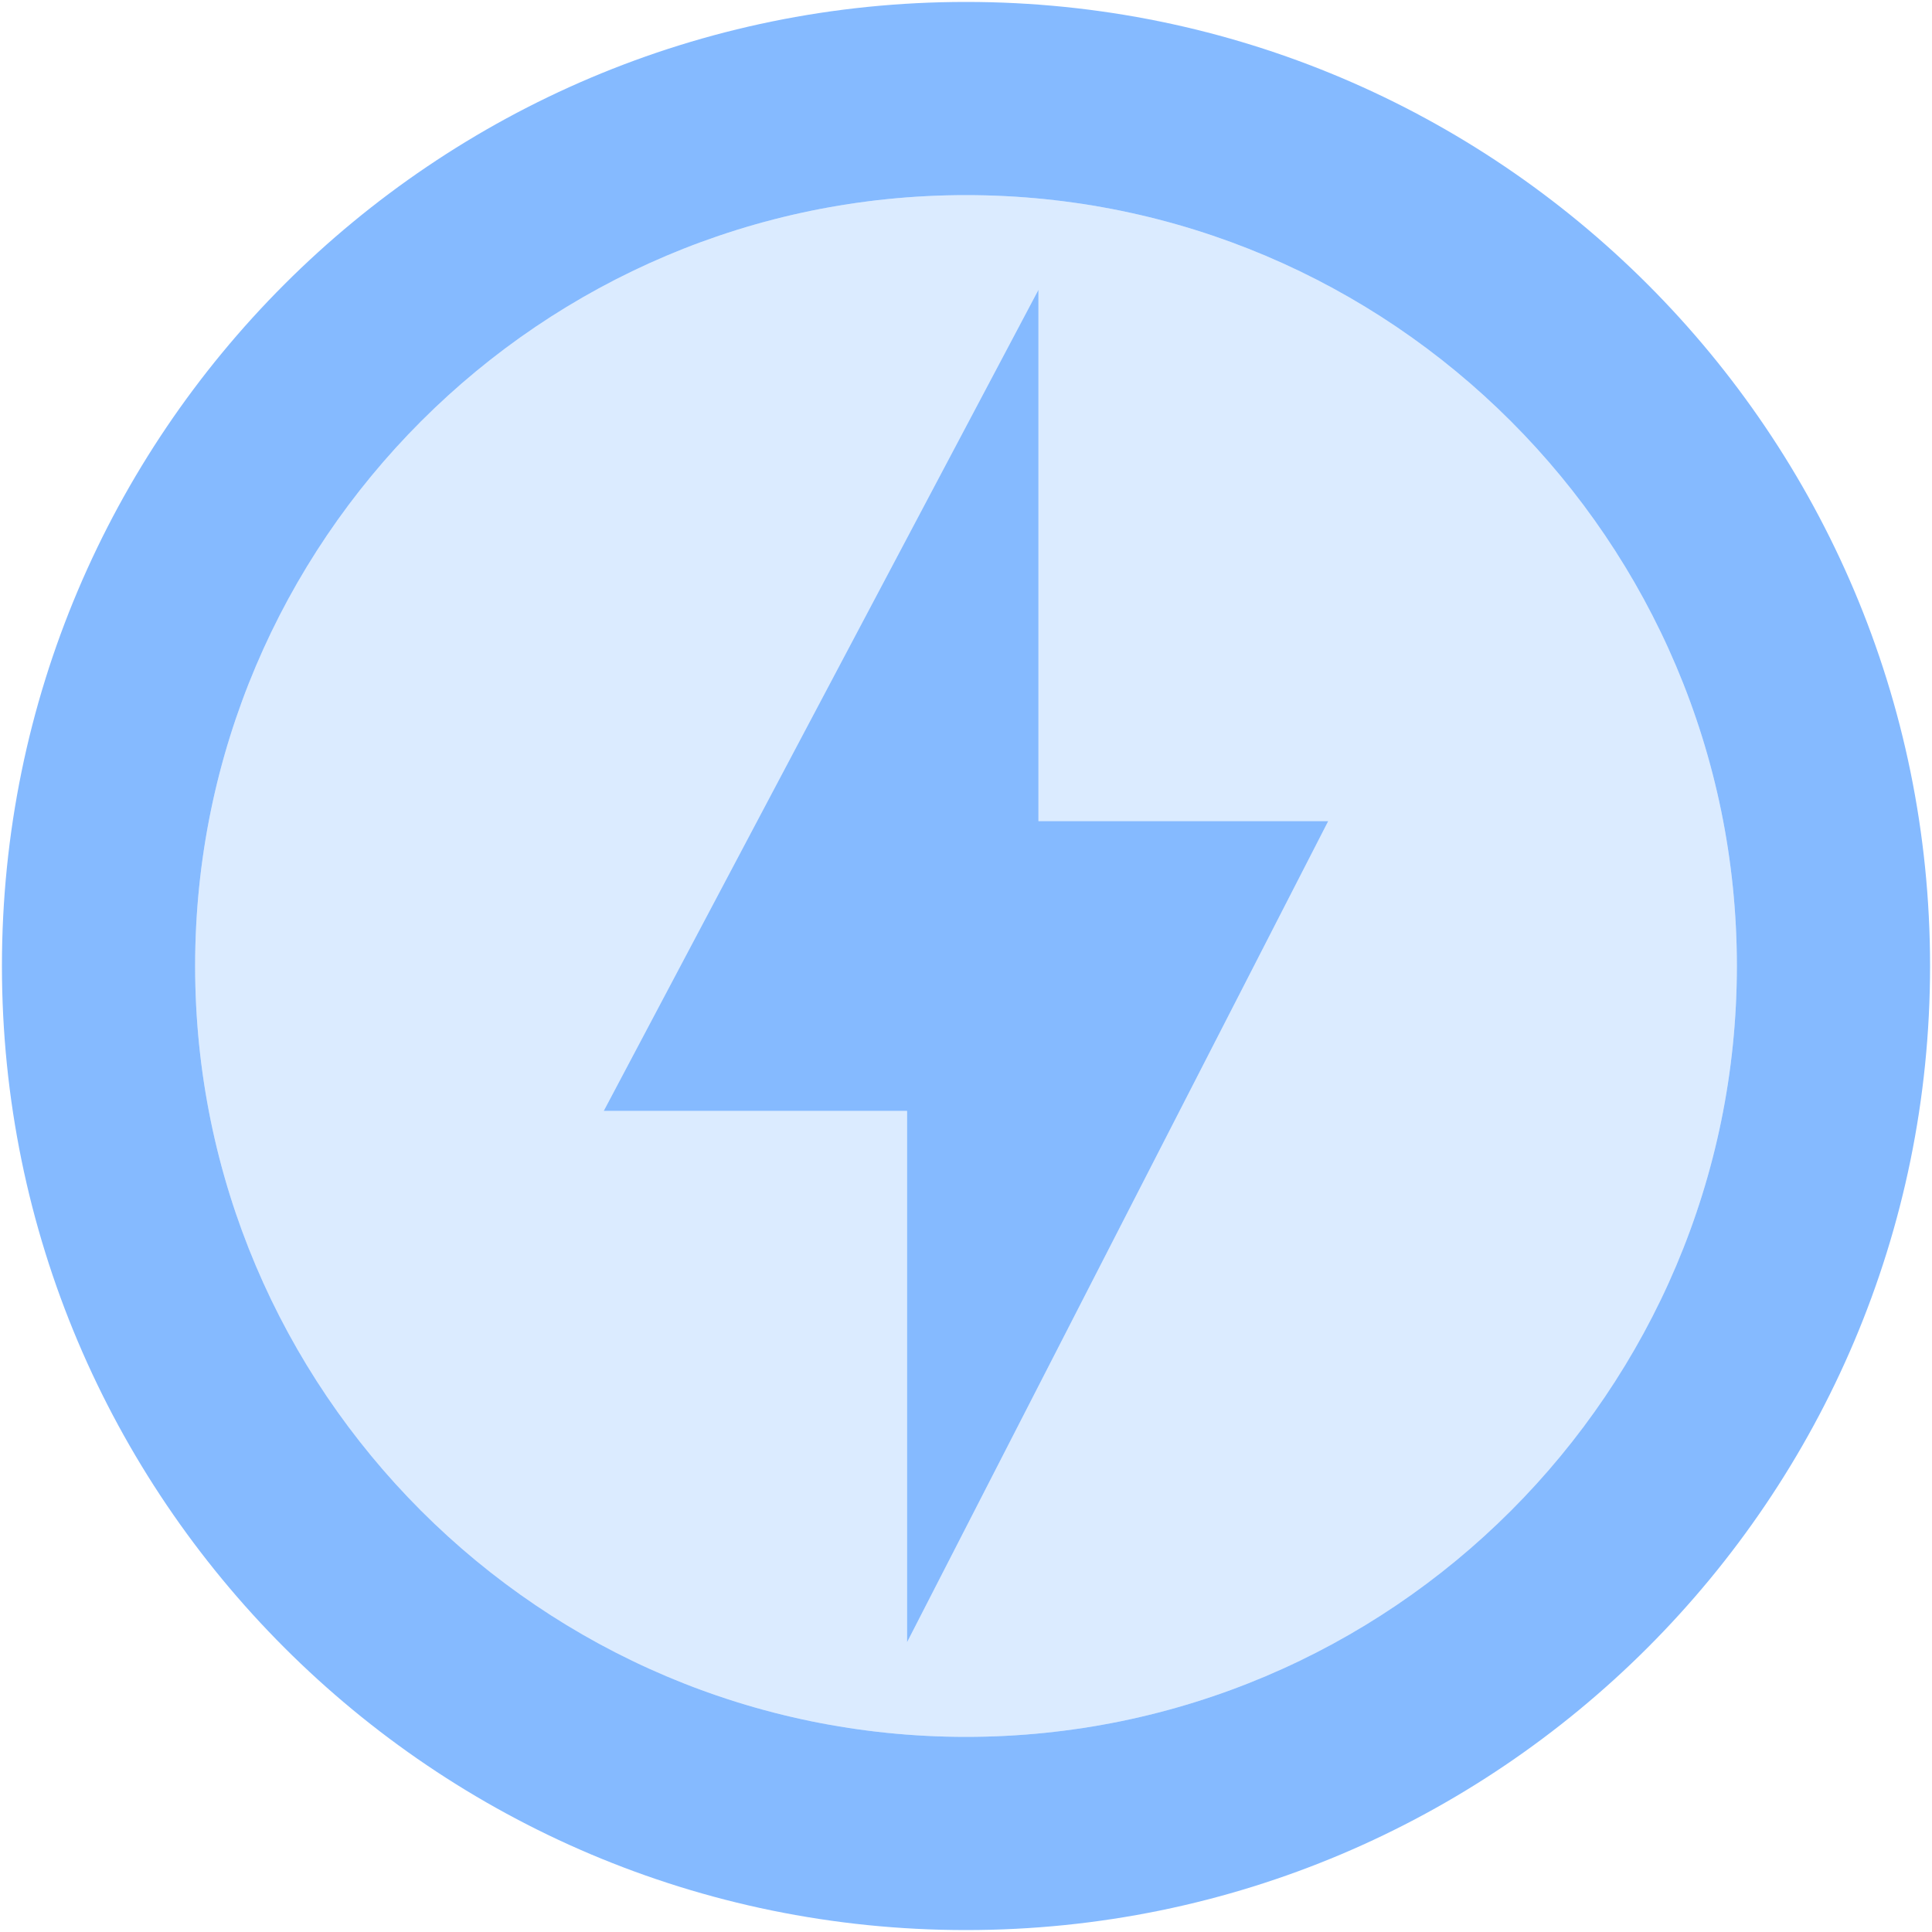 <svg width="20" height="20" xmlns="http://www.w3.org/2000/svg"><g fill="none" fill-rule="evenodd"><path d="M-2-2h24v24H-2z"/><path d="M10 2.02C5.6 2.02 2.02 5.6 2.02 10S5.6 17.98 10 17.98s7.98-3.58 7.98-7.98S14.4 2.02 10 2.02zM9.39 17v-5.5H6.25l4.5-8.5v5.5h3L9.39 17z" fill="#85BAFF" fill-rule="nonzero" opacity=".3"/><path d="M10 .02C4.49.02.02 4.49.02 10c0 5.51 4.47 9.98 9.98 9.98 5.51 0 9.98-4.47 9.98-9.98 0-5.51-4.47-9.98-9.98-9.98zm0 17.96c-4.4 0-7.98-3.58-7.98-7.98S5.6 2.02 10 2.02 17.98 5.6 17.98 10 14.4 17.98 10 17.98zM10.75 3l-4.5 8.5h3.14V17l4.36-8.5h-3V3z" fill="#85BAFF" fill-rule="nonzero"/></g></svg>